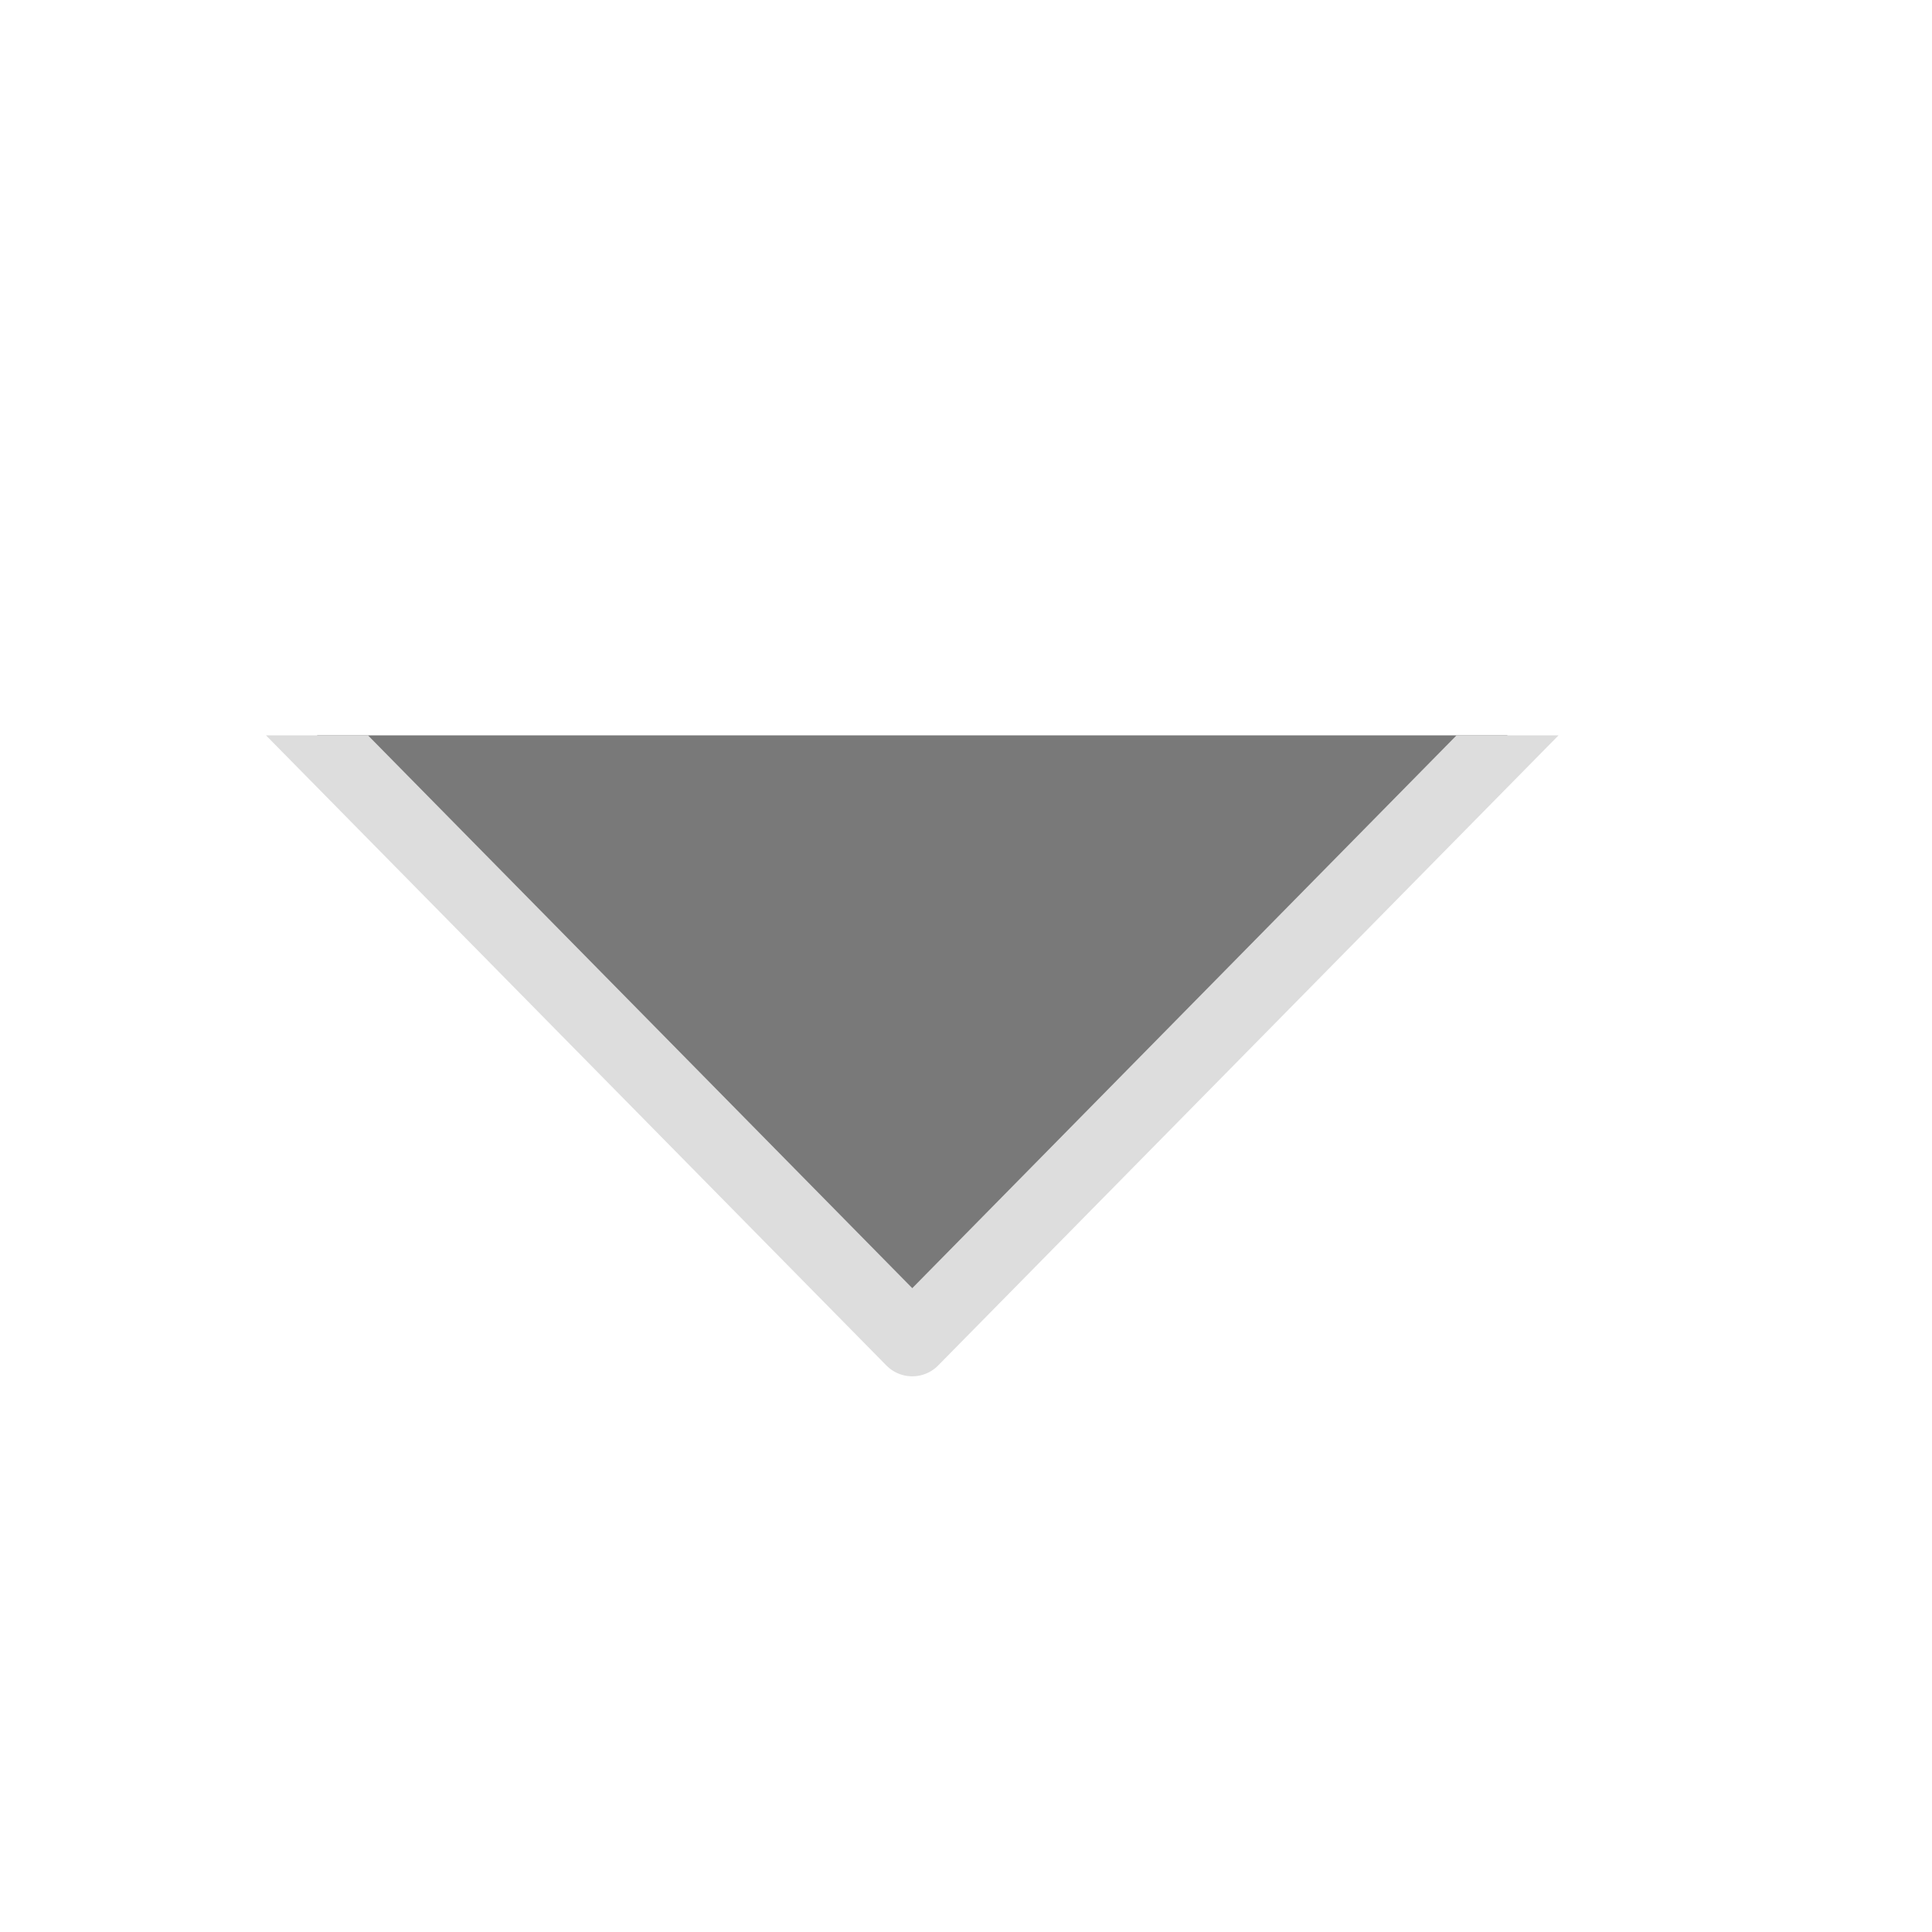 <?xml version="1.0" encoding="UTF-8" standalone="no"?>
<svg id="svg2" 
  viewBox="0 0 16 16"
  xmlns:rdf="http://www.w3.org/1999/02/22-rdf-syntax-ns#"
  xmlns="http://www.w3.org/2000/svg"
  version="1.1"
  xmlns:cc="http://creativecommons.org/ns#"
  xmlns:dc="http://purl.org/dc/elements/1.1/">
 <defs id="defs6">
  <clipPath id="clipPath3622" clipPathUnits="userSpaceOnUse">
   <rect id="rect3624" fill-rule="nonzero" height="5.426" width="11.531" y="6.09" x="1.797" fill="#999"/>
  </clipPath>
 </defs>
 <path id="p" stroke-linejoin="round" style="stroke-dasharray:none;" d="m2.324,5.785,10.461,0l-5.23,5.312-5.23-5.312z" clip-path="url(#clipPath3622)" stroke="#DDD" stroke-miterlimit="4" stroke-width="0.602" fill="#797979"/>
</svg>
